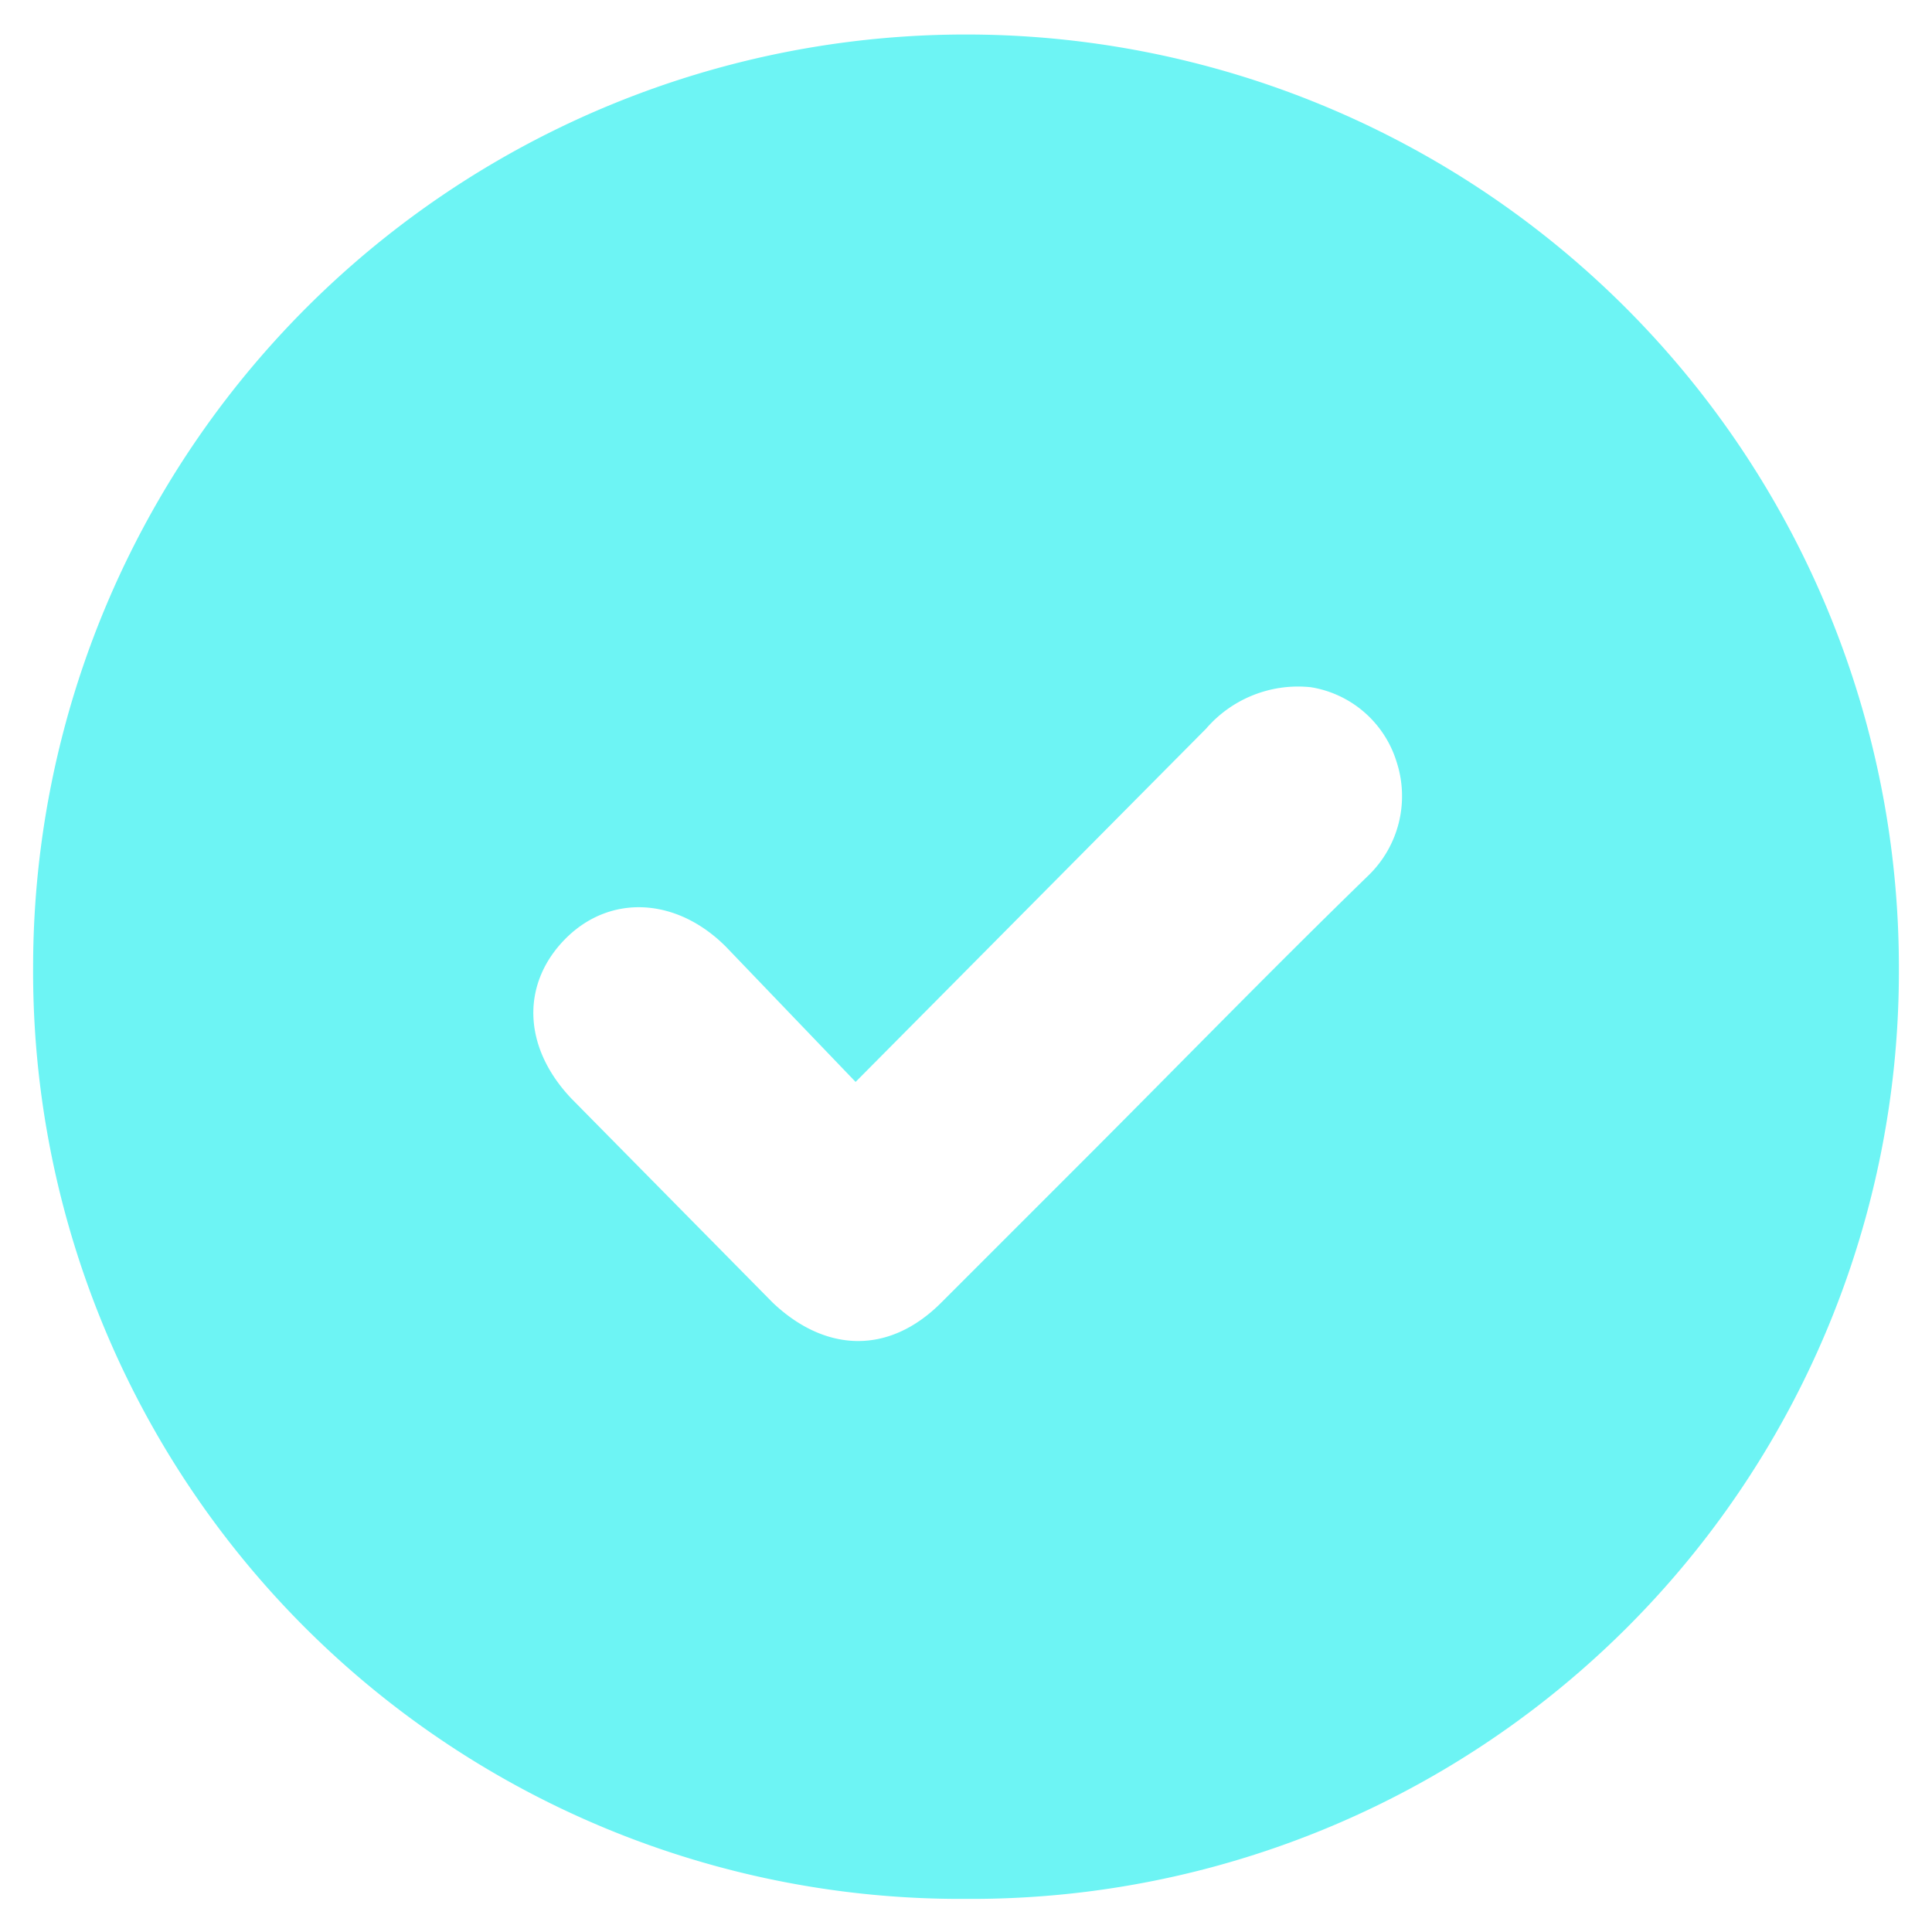 <svg xmlns="http://www.w3.org/2000/svg" viewBox="0 0 70 70"><path d="M1.2,35a33.8,33.8,0,1,1,67.6.1A33.6,33.6,0,0,1,35,68.8,33.6,33.6,0,0,1,1.2,35ZM31,39.2l-4.7-4.9c-1.8-1.8-4.2-1.9-5.8-.3s-1.6,3.9.2,5.8L28,47.2c1.9,1.8,4.2,1.9,6.1,0l5.1-5.1c3.5-3.5,6.9-7,10.4-10.4a4,4,0,0,0,1-4.1,3.9,3.9,0,0,0-3.1-2.7,4.4,4.4,0,0,0-3.8,1.5Z" style="fill:#6df4f4"/></svg>